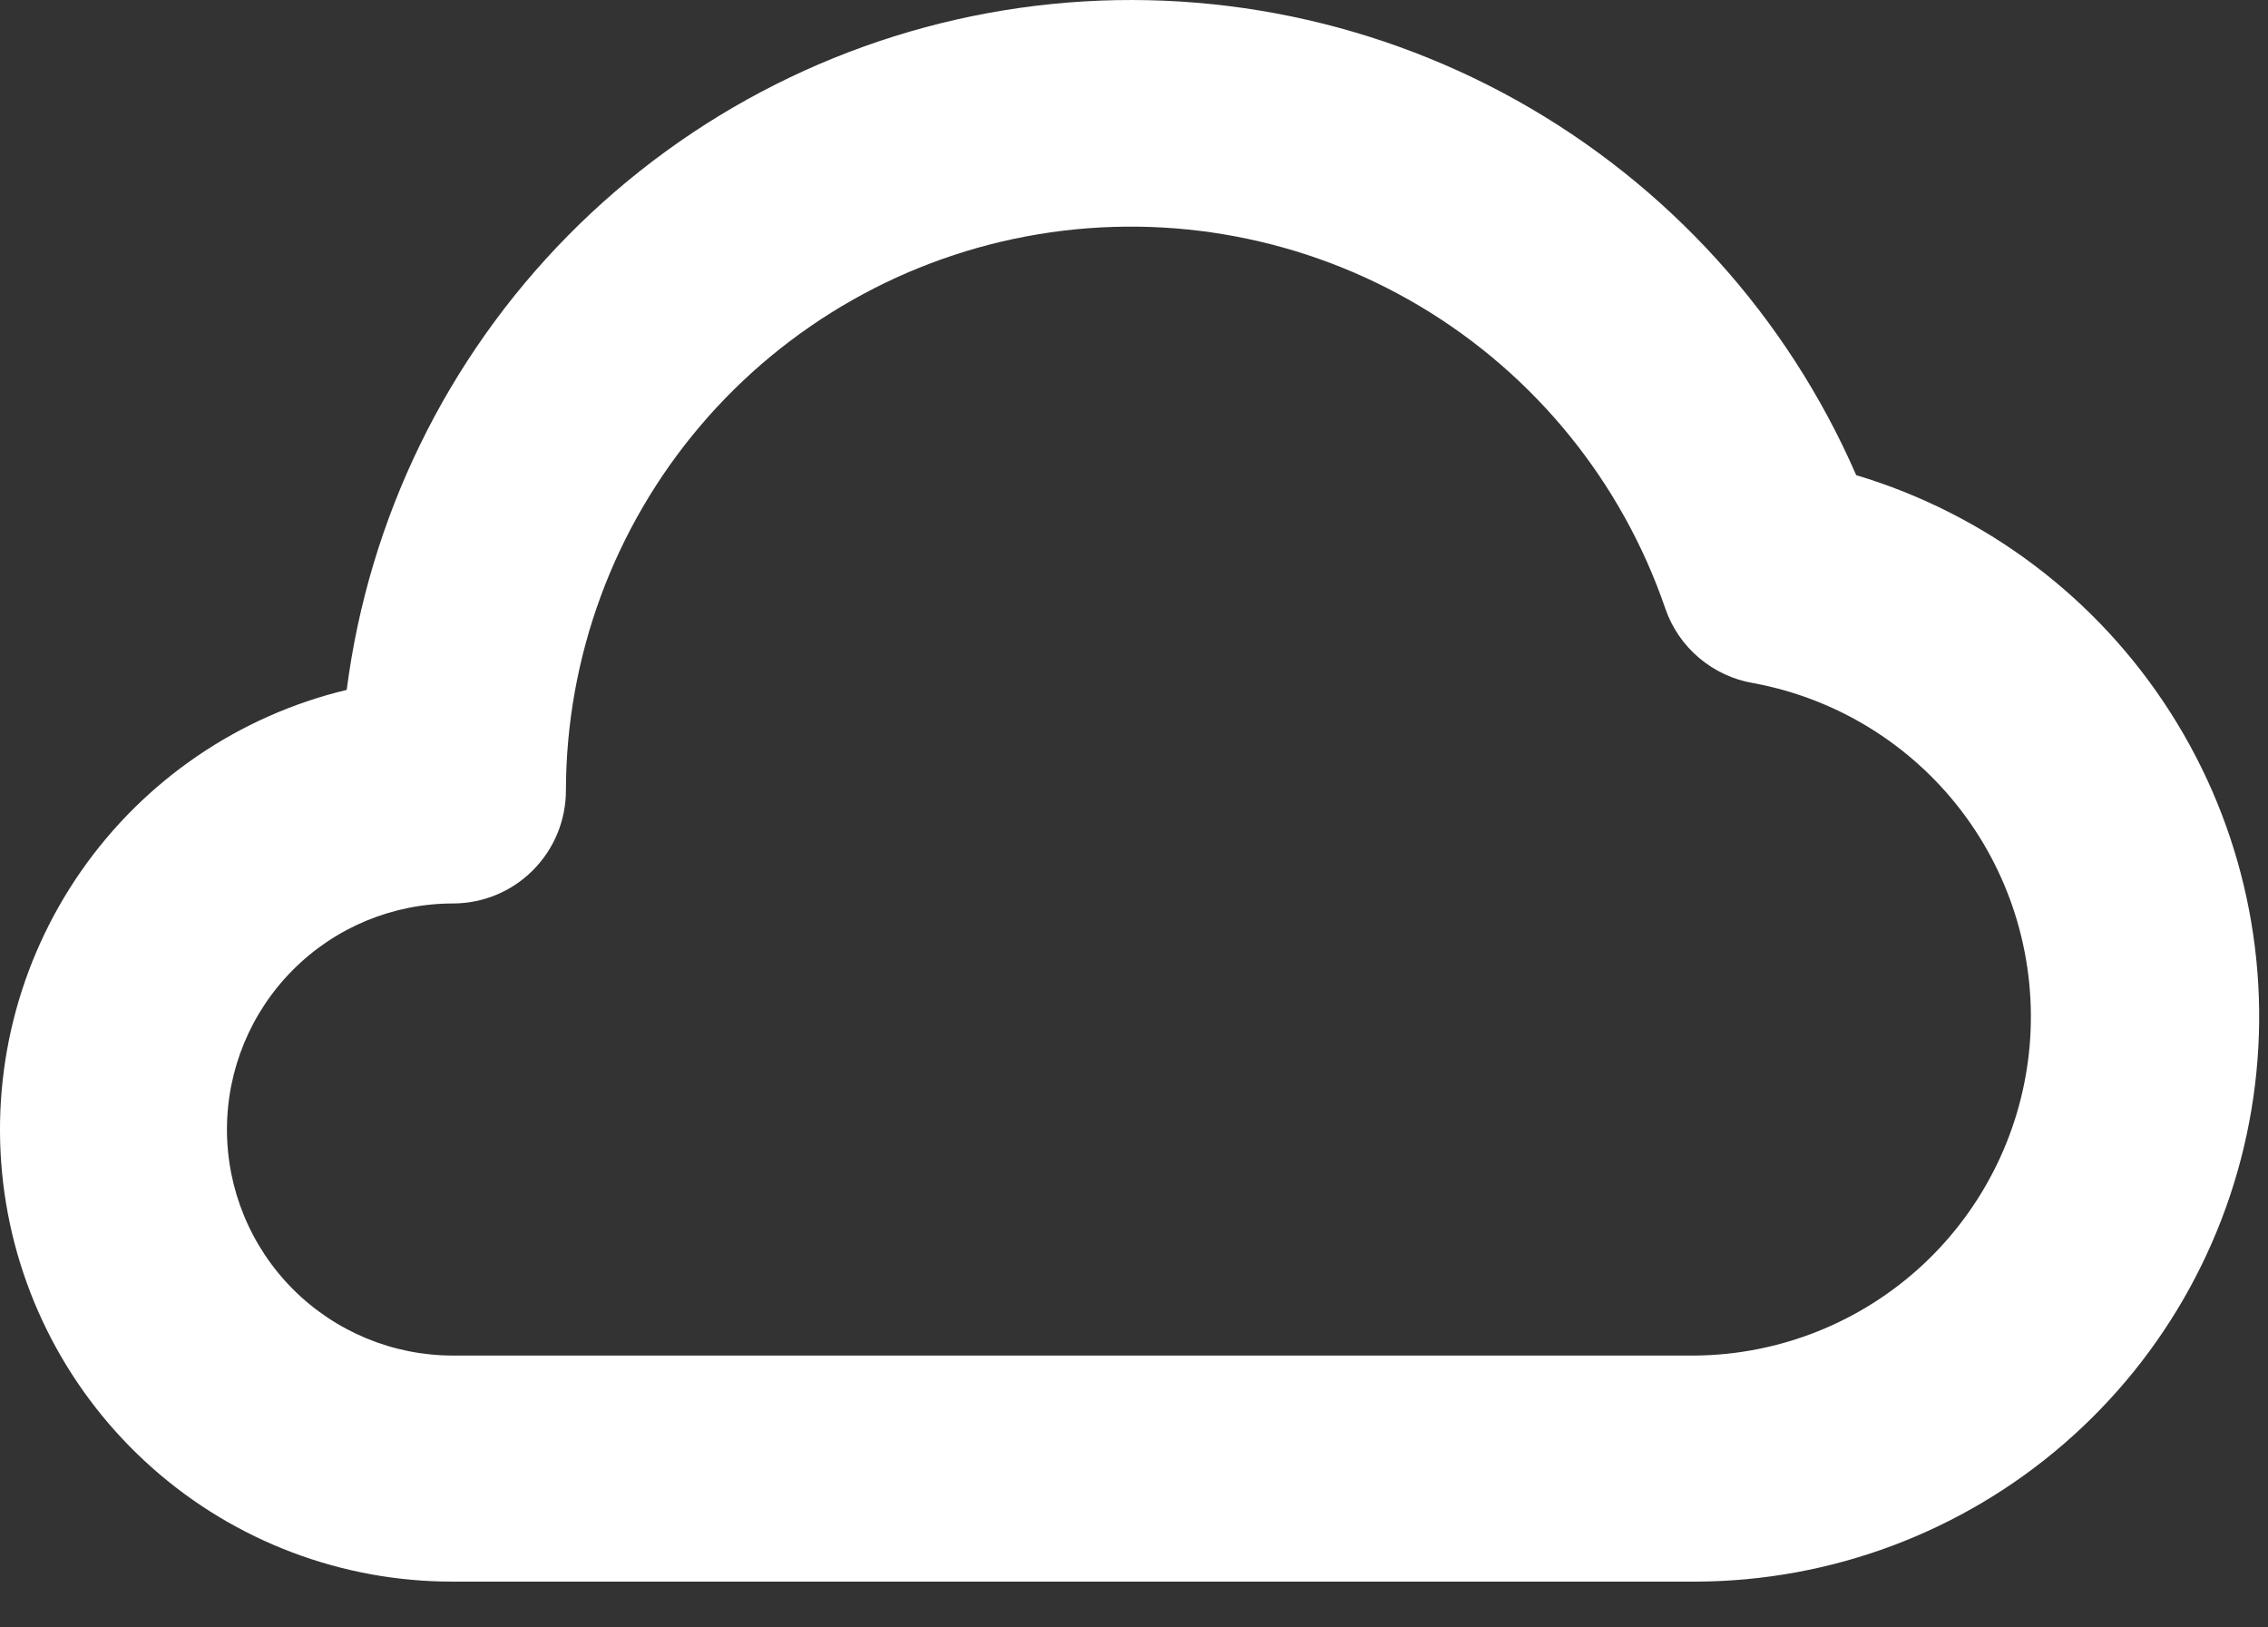 <svg width="46" height="33" viewBox="0 0 46 33" fill="none" xmlns="http://www.w3.org/2000/svg">
<rect x="0" y="0" width="46" height="33" fill="#333333" stroke="none"/>
<path d="M37.648 9.635C36.247 6.417 33.828 3.748 30.764 2.036C27.699 0.325 24.158 -0.334 20.683 0.16C17.208 0.654 13.991 2.274 11.525 4.772C9.059 7.27 7.481 10.508 7.032 13.989C4.847 14.512 2.93 15.82 1.646 17.663C0.361 19.507 -0.201 21.757 0.064 23.988C0.33 26.219 1.406 28.275 3.088 29.765C4.769 31.255 6.939 32.075 9.186 32.071H34.394C37.143 32.063 39.797 31.068 41.873 29.266C43.949 27.465 45.308 24.977 45.702 22.257C46.097 19.537 45.501 16.766 44.022 14.449C42.544 12.132 40.282 10.423 37.648 9.635ZM34.394 27.487H9.186C7.97 27.487 6.805 27.004 5.945 26.145C5.086 25.285 4.603 24.119 4.603 22.904C4.603 21.688 5.086 20.523 5.945 19.663C6.805 18.803 7.97 18.32 9.186 18.32C9.794 18.32 10.377 18.079 10.806 17.649C11.236 17.22 11.478 16.637 11.478 16.029C11.483 13.319 12.45 10.698 14.205 8.633C15.961 6.568 18.391 5.191 21.065 4.749C23.739 4.307 26.484 4.826 28.811 6.216C31.138 7.606 32.897 9.775 33.776 12.339C33.91 12.729 34.147 13.075 34.462 13.341C34.776 13.607 35.157 13.784 35.563 13.852C37.243 14.162 38.747 15.086 39.783 16.444C40.818 17.803 41.311 19.498 41.166 21.2C41.02 22.902 40.245 24.488 38.994 25.651C37.742 26.813 36.102 27.468 34.394 27.487Z" fill="white"/>
</svg>
